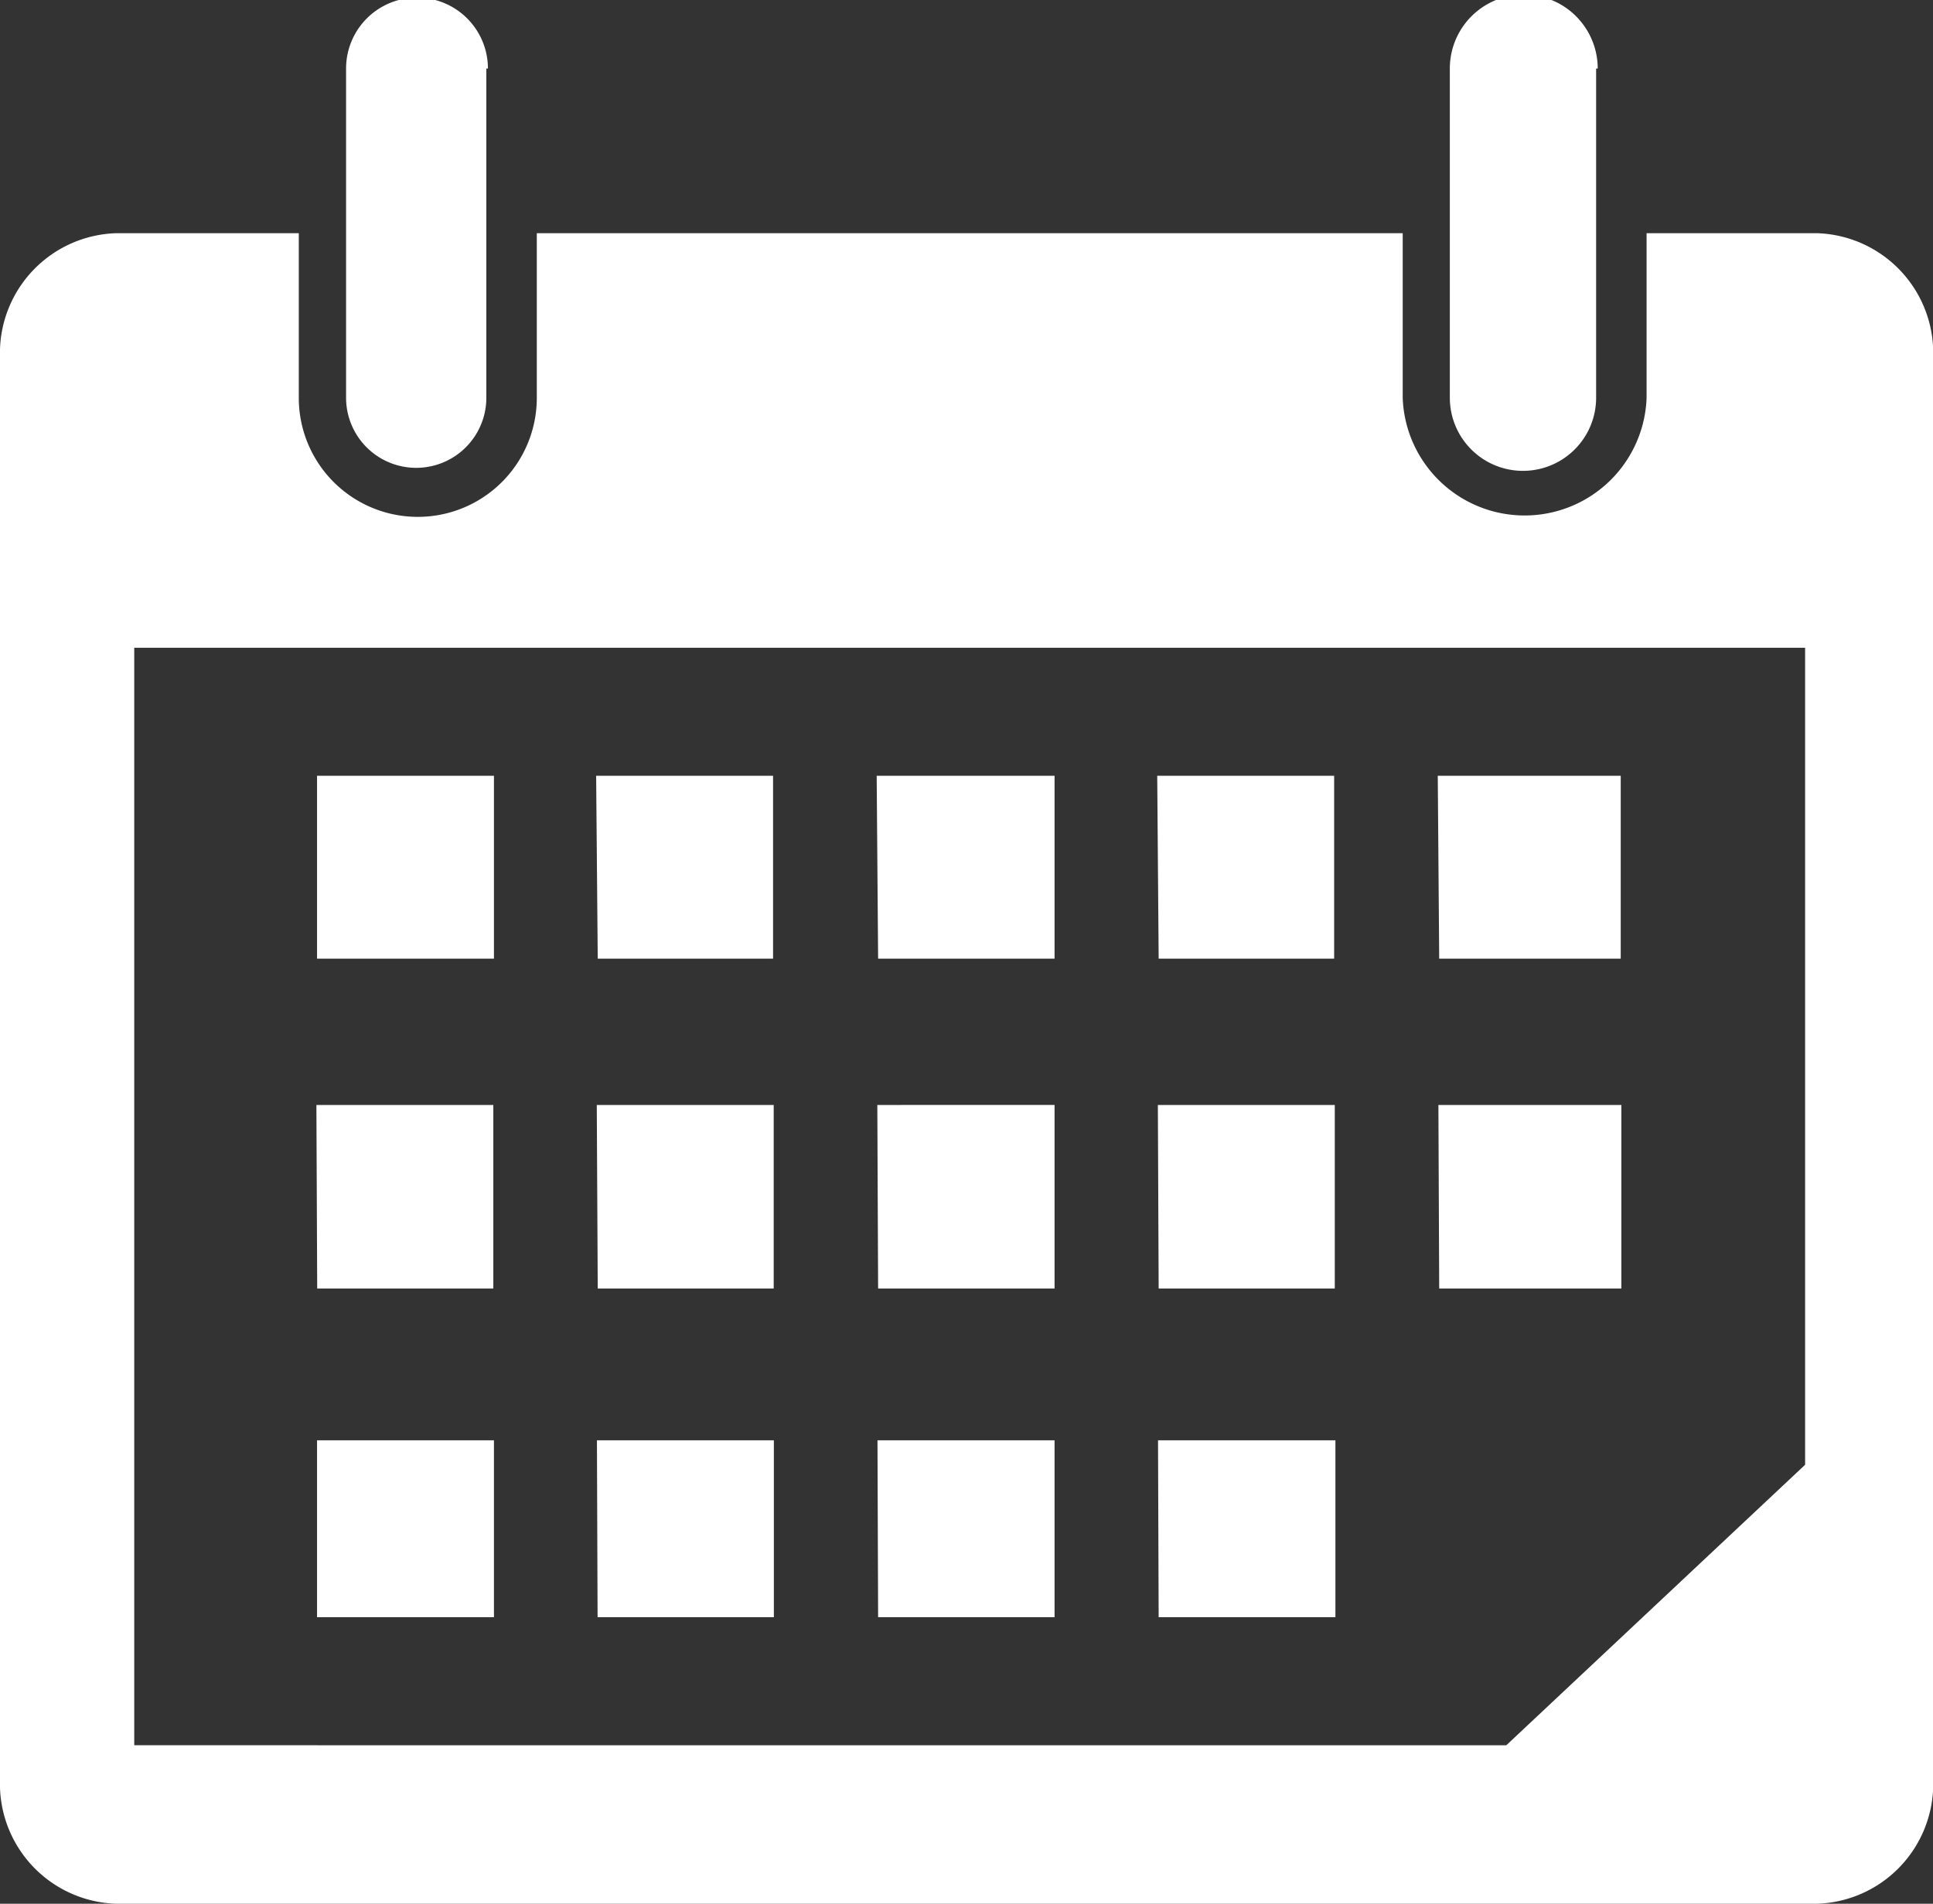 <svg xmlns="http://www.w3.org/2000/svg" width="12.182" height="12" viewBox="0 0 12.182 12">
  <rect x="0" y="0" width="12.182" height="12" fill="#333333" stroke="none"/>
  <g id="Group_2" data-name="Group 2" transform="translate(1140.702 -1247)">
    <path id="Path_2" data-name="Path 2" d="M84.184,19.548h1.153v1.038a.749.749,0,0,0,1.5,0V19.548h5.457v1.038a.769.769,0,0,0,1.537,0V19.548h1.076a.756.756,0,0,1,.73.73v9.07a.756.756,0,0,1-.73.73H84.184a.756.756,0,0,1-.73-.73v-9.07a.756.756,0,0,1,.73-.73Zm1.268,3.42h1.115v1.153H85.452Zm0,4.189h1.115v1.115H85.452Zm5.3,0H91.87v1.115H90.756Zm-1.768,0H90.1v1.115H88.988Zm-1.768,0h1.115v1.115H87.22Zm-1.768-2.114h1.115V26.2H85.453Zm7.071,0h1.153V26.2H92.524Zm-1.768,0h1.115V26.2H90.756Zm-1.768,0H90.1V26.2H88.988Zm-1.768,0h1.115V26.2H87.221Zm5.3-2.075h1.153v1.153H92.524Zm-1.768,0h1.115v1.153H90.756Zm-1.768,0H90.1v1.153H88.988Zm-1.768,0h1.115v1.153H87.221Zm-.692-4.458v2.075a.442.442,0,1,1-.884,0V18.51A.442.442,0,0,1,86.529,18.51Zm6.994,0v2.075a.461.461,0,1,1-.922,0V18.51A.462.462,0,0,1,93.523,18.51ZM84.3,22.161H94.83v5.15l-1.883,1.768H84.3V22.161Z" transform="translate(-1224.156 1228.922)" fill="#fff" fill-rule="evenodd"/>
  </g>
</svg>
